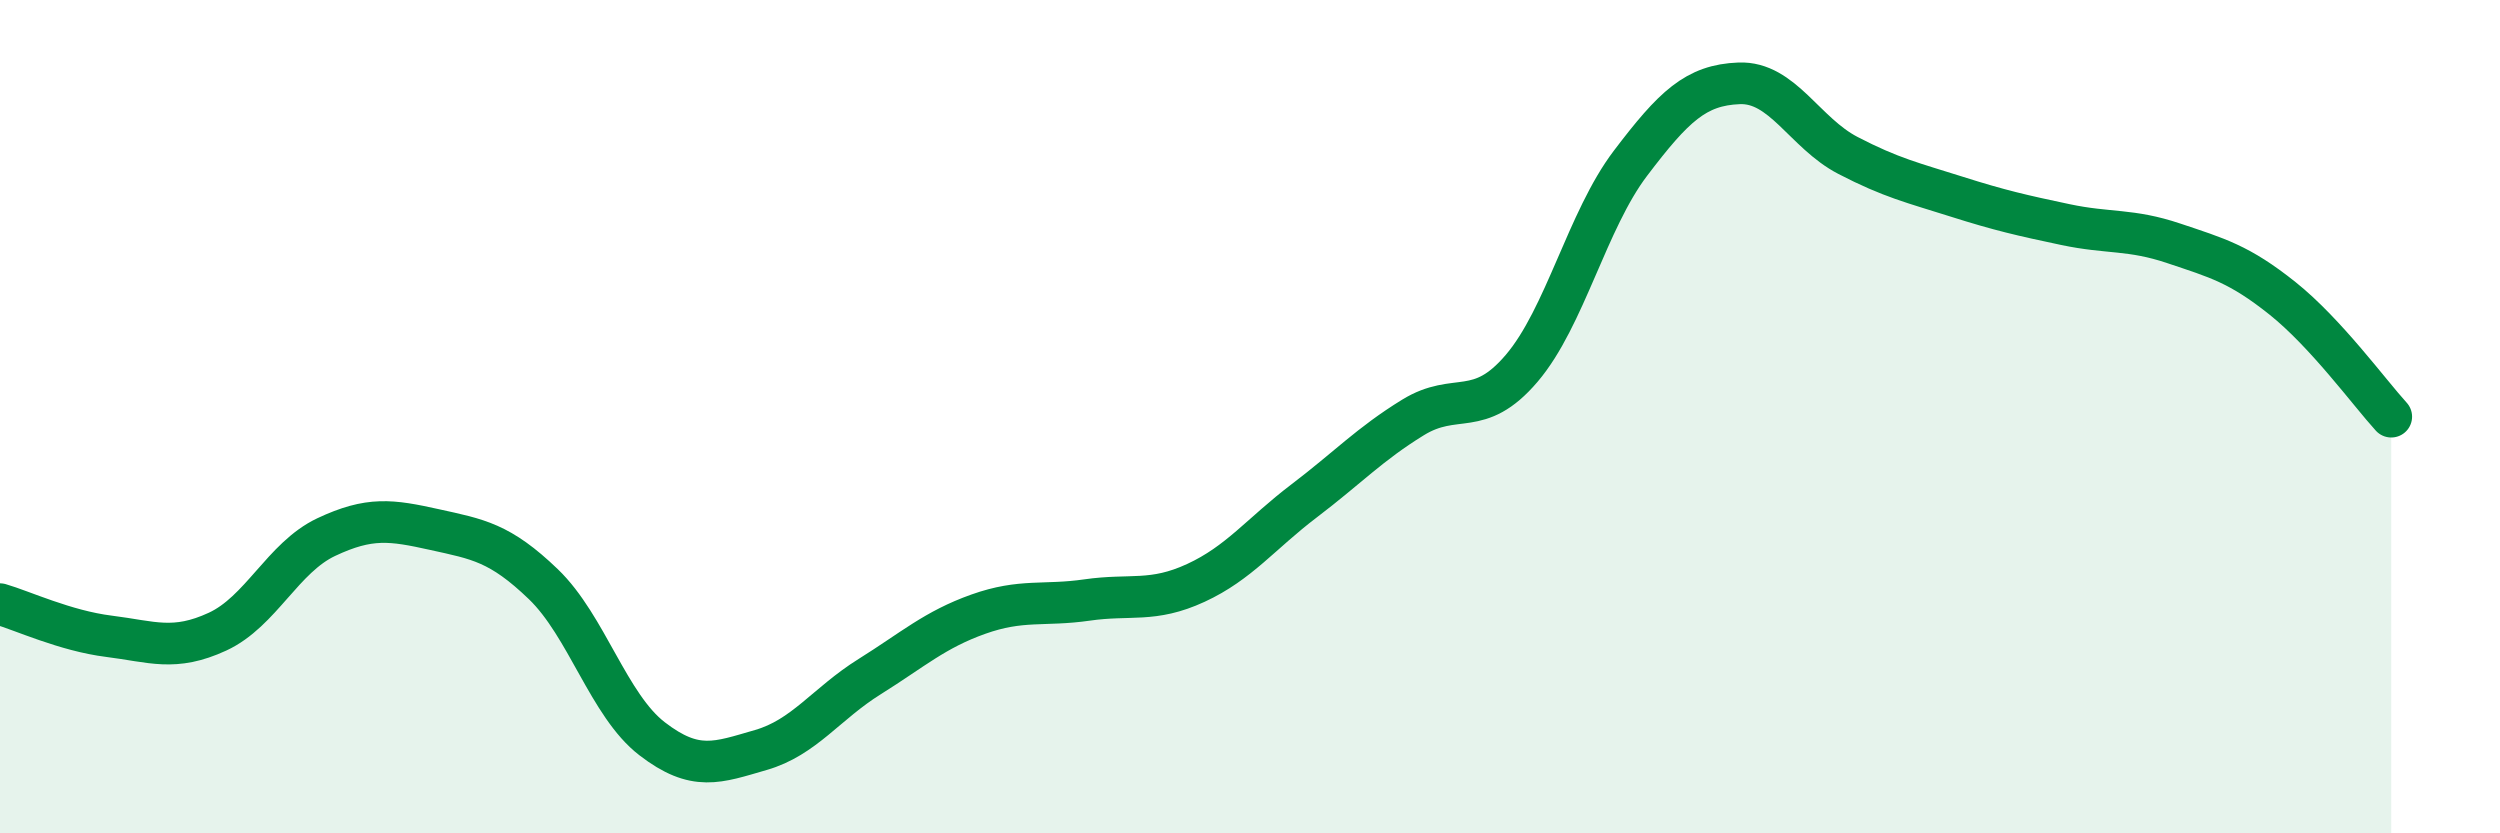 
    <svg width="60" height="20" viewBox="0 0 60 20" xmlns="http://www.w3.org/2000/svg">
      <path
        d="M 0,14.5 C 0.52,14.65 1.57,15.14 2.61,15.27 C 3.65,15.4 4.18,15.64 5.22,15.16 C 6.26,14.68 6.79,13.38 7.83,12.89 C 8.87,12.4 9.39,12.48 10.43,12.71 C 11.47,12.94 12,13.02 13.04,14.02 C 14.08,15.02 14.61,16.93 15.65,17.73 C 16.69,18.53 17.22,18.3 18.26,18 C 19.3,17.7 19.83,16.89 20.87,16.24 C 21.91,15.59 22.44,15.11 23.48,14.74 C 24.52,14.37 25.05,14.55 26.09,14.4 C 27.13,14.25 27.66,14.47 28.7,13.99 C 29.74,13.51 30.26,12.81 31.3,12.02 C 32.34,11.23 32.87,10.66 33.91,10.02 C 34.95,9.38 35.48,10.06 36.52,8.84 C 37.56,7.62 38.09,5.29 39.13,3.92 C 40.17,2.55 40.7,2.04 41.74,2 C 42.78,1.96 43.31,3.19 44.35,3.73 C 45.39,4.27 45.92,4.39 46.96,4.72 C 48,5.05 48.53,5.17 49.57,5.39 C 50.61,5.61 51.13,5.49 52.17,5.84 C 53.21,6.19 53.74,6.33 54.78,7.16 C 55.82,7.99 56.87,9.43 57.39,10L57.39 20L0 20Z"
        fill="#008740"
        opacity="0.1"
        stroke-linecap="round"
        stroke-linejoin="round"
      />
      <path
        d="M 0,14.5 C 0.52,14.65 1.57,15.14 2.61,15.27 C 3.65,15.4 4.18,15.64 5.22,15.16 C 6.26,14.68 6.79,13.38 7.83,12.89 C 8.87,12.4 9.39,12.48 10.43,12.71 C 11.47,12.94 12,13.02 13.04,14.02 C 14.08,15.02 14.61,16.93 15.65,17.73 C 16.69,18.53 17.22,18.3 18.26,18 C 19.3,17.7 19.83,16.89 20.87,16.24 C 21.91,15.59 22.44,15.11 23.48,14.74 C 24.52,14.37 25.05,14.55 26.09,14.4 C 27.13,14.25 27.66,14.47 28.7,13.99 C 29.74,13.51 30.26,12.81 31.3,12.02 C 32.34,11.23 32.87,10.66 33.91,10.02 C 34.95,9.38 35.48,10.06 36.52,8.84 C 37.56,7.62 38.09,5.29 39.13,3.92 C 40.17,2.55 40.7,2.04 41.74,2 C 42.78,1.96 43.31,3.19 44.35,3.73 C 45.39,4.27 45.92,4.39 46.96,4.72 C 48,5.05 48.53,5.17 49.57,5.39 C 50.61,5.61 51.13,5.49 52.17,5.84 C 53.21,6.19 53.74,6.33 54.78,7.16 C 55.82,7.99 56.87,9.43 57.39,10"
        stroke="#008740"
        stroke-width="1"
        fill="none"
        stroke-linecap="round"
        stroke-linejoin="round"
      />
    </svg>
  